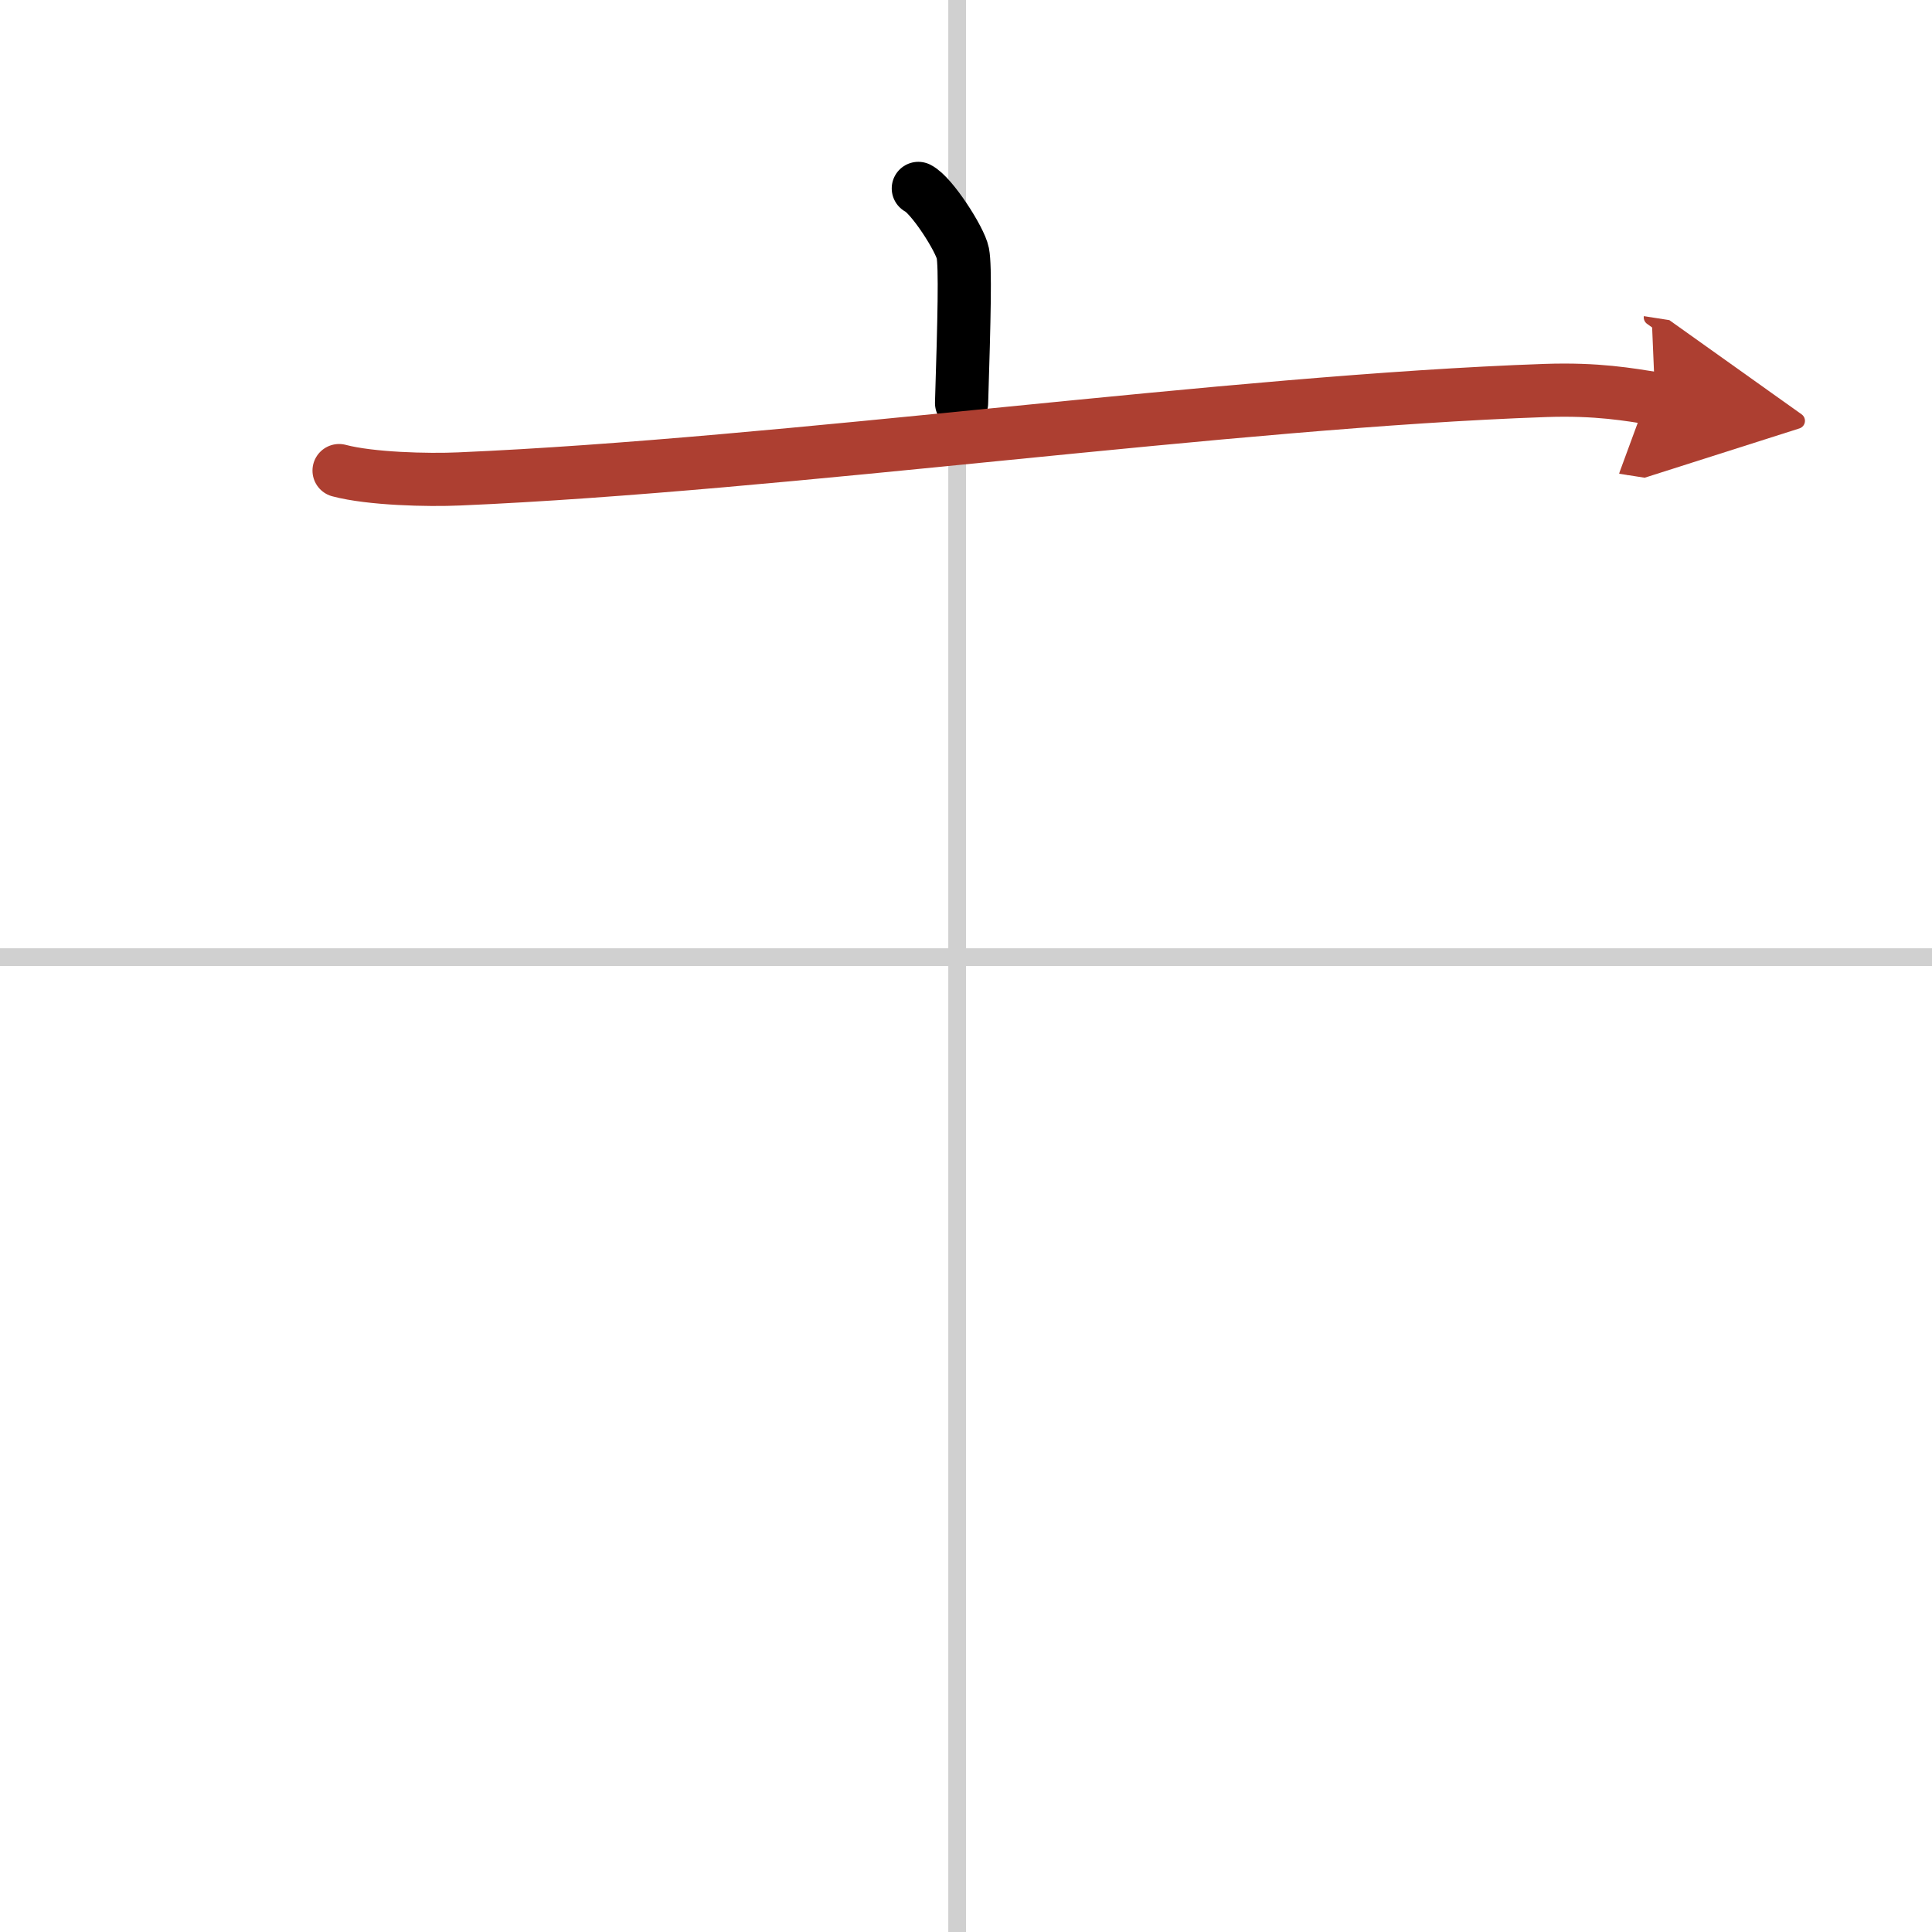 <svg width="400" height="400" viewBox="0 0 109 109" xmlns="http://www.w3.org/2000/svg"><defs><marker id="a" markerWidth="4" orient="auto" refX="1" refY="5" viewBox="0 0 10 10"><polyline points="0 0 10 5 0 10 1 5" fill="#ad3f31" stroke="#ad3f31"/></marker></defs><g fill="none" stroke="#000" stroke-linecap="round" stroke-linejoin="round" stroke-width="3"><rect width="100%" height="100%" fill="#fff" stroke="#fff"/><line x1="54" x2="54" y2="109" stroke="#d0d0d0" stroke-width="1"/><line x2="109" y1="54" y2="54" stroke="#d0d0d0" stroke-width="1"/><path d="m51.81 10.63c0.76 0.38 2.36 2.88 2.51 3.65s0.08 3.65-0.07 8.46"/><path d="m19.13 26.55c1.77 0.47 5.01 0.55 6.78 0.47 18.4-0.79 43.44-4.37 61.28-4.99 2.94-0.1 4.72 0.23 6.19 0.46" marker-end="url(#a)" stroke="#ad3f31"/></g></svg>
